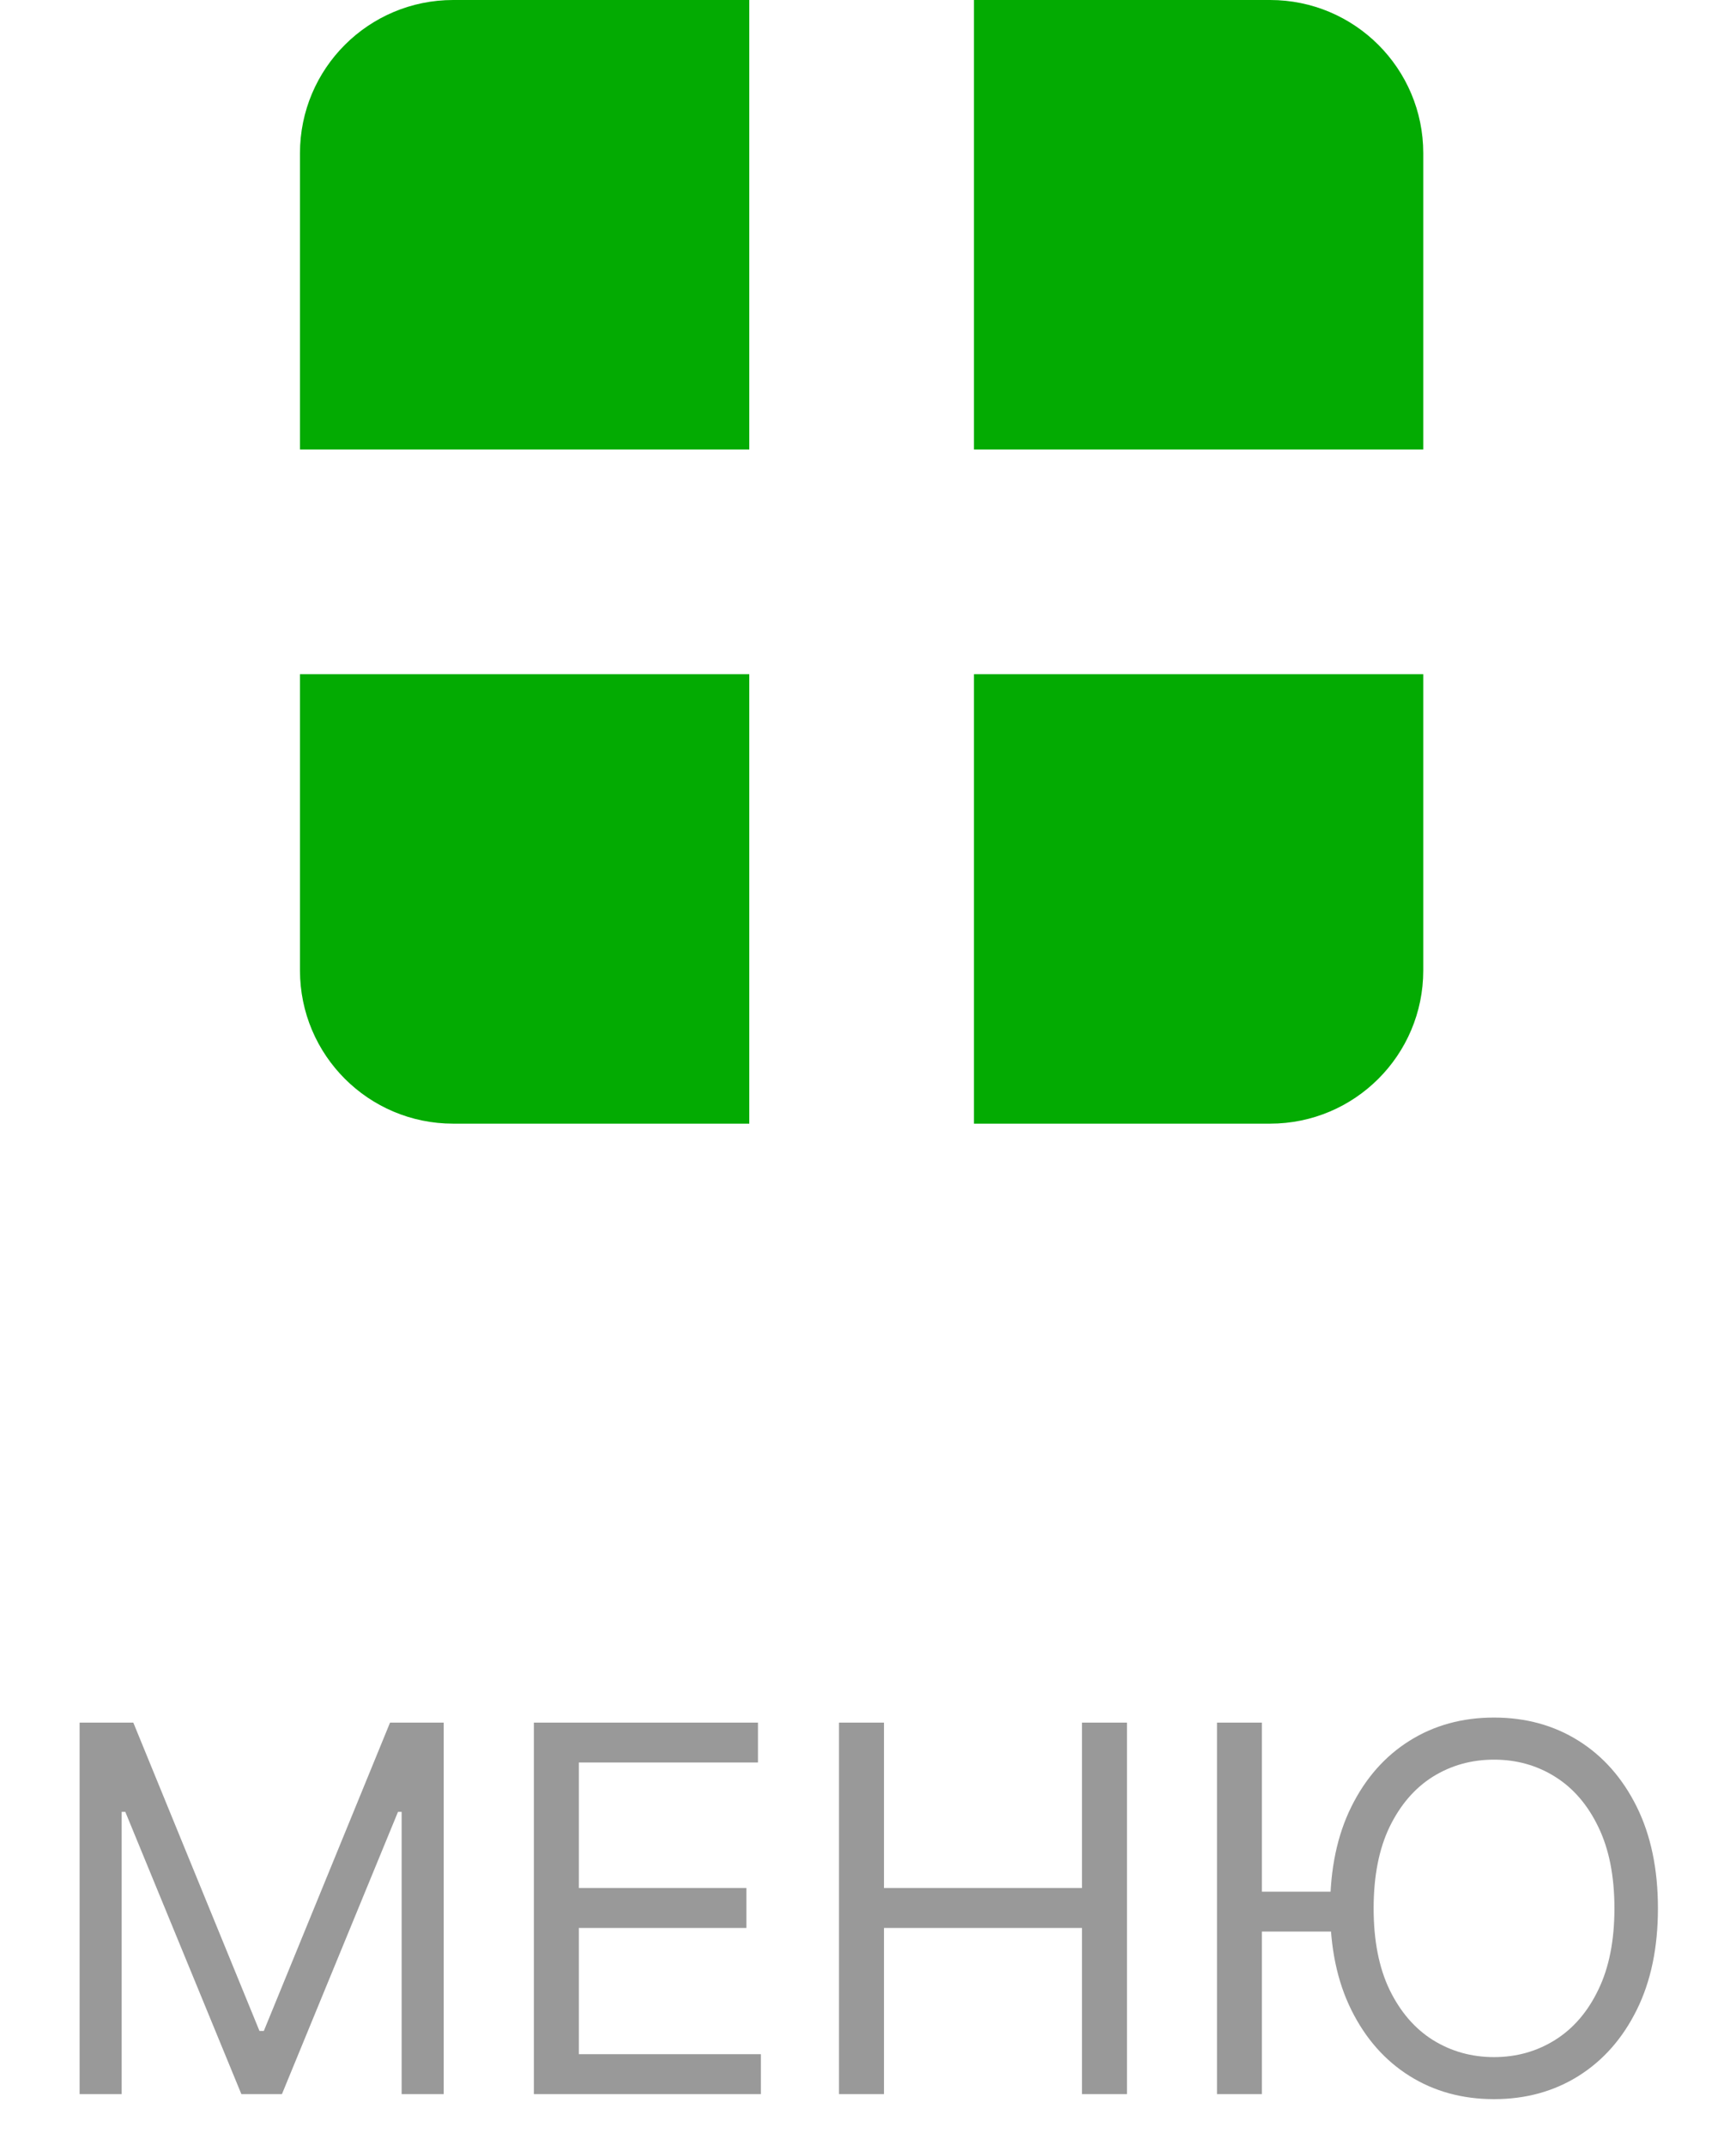 <svg width="34" height="42" viewBox="0 0 34 42" fill="none" xmlns="http://www.w3.org/2000/svg">
<path fill-rule="evenodd" clip-rule="evenodd" d="M8.875 0C7.218 0 5.875 1.343 5.875 3V8.8H14.675V0H8.875ZM24.875 0H19.075V8.8H27.875V3C27.875 1.343 26.532 0 24.875 0ZM5.875 13.2H14.675V22H8.875C7.218 22 5.875 20.657 5.875 19V13.2ZM27.875 13.2H19.075V22H24.875C26.532 22 27.875 20.657 27.875 19V13.2Z" fill="#03AB02"/>
<path d="M1.559 33.727H2.611L5.082 39.764H5.167L7.639 33.727H8.69V41H7.866V35.474H7.795L5.522 41H4.727L2.454 35.474H2.383V41H1.559V33.727ZM10.456 41V33.727H14.845V34.508H11.337V36.966H14.618V37.747H11.337V40.219H14.902V41H10.456ZM16.432 41V33.727H17.313V36.966H21.191V33.727H22.072V41H21.191V37.747H17.313V41H16.432ZM24.715 33.727V41H23.835V33.727H24.715ZM26.303 37.037V37.818H24.076V37.037H26.303ZM32.471 37.364C32.471 38.131 32.333 38.794 32.056 39.352C31.779 39.911 31.399 40.342 30.916 40.645C30.433 40.948 29.881 41.099 29.261 41.099C28.641 41.099 28.089 40.948 27.606 40.645C27.123 40.342 26.743 39.911 26.466 39.352C26.189 38.794 26.051 38.131 26.051 37.364C26.051 36.597 26.189 35.934 26.466 35.375C26.743 34.816 27.123 34.385 27.606 34.082C28.089 33.779 28.641 33.628 29.261 33.628C29.881 33.628 30.433 33.779 30.916 34.082C31.399 34.385 31.779 34.816 32.056 35.375C32.333 35.934 32.471 36.597 32.471 37.364ZM31.619 37.364C31.619 36.734 31.514 36.202 31.303 35.769C31.095 35.336 30.812 35.008 30.454 34.785C30.099 34.563 29.701 34.452 29.261 34.452C28.821 34.452 28.422 34.563 28.064 34.785C27.709 35.008 27.426 35.336 27.215 35.769C27.007 36.202 26.903 36.734 26.903 37.364C26.903 37.993 27.007 38.525 27.215 38.958C27.426 39.391 27.709 39.719 28.064 39.942C28.422 40.164 28.821 40.276 29.261 40.276C29.701 40.276 30.099 40.164 30.454 39.942C30.812 39.719 31.095 39.391 31.303 38.958C31.514 38.525 31.619 37.993 31.619 37.364Z" fill="black" fill-opacity="0.4"/>
</svg>
